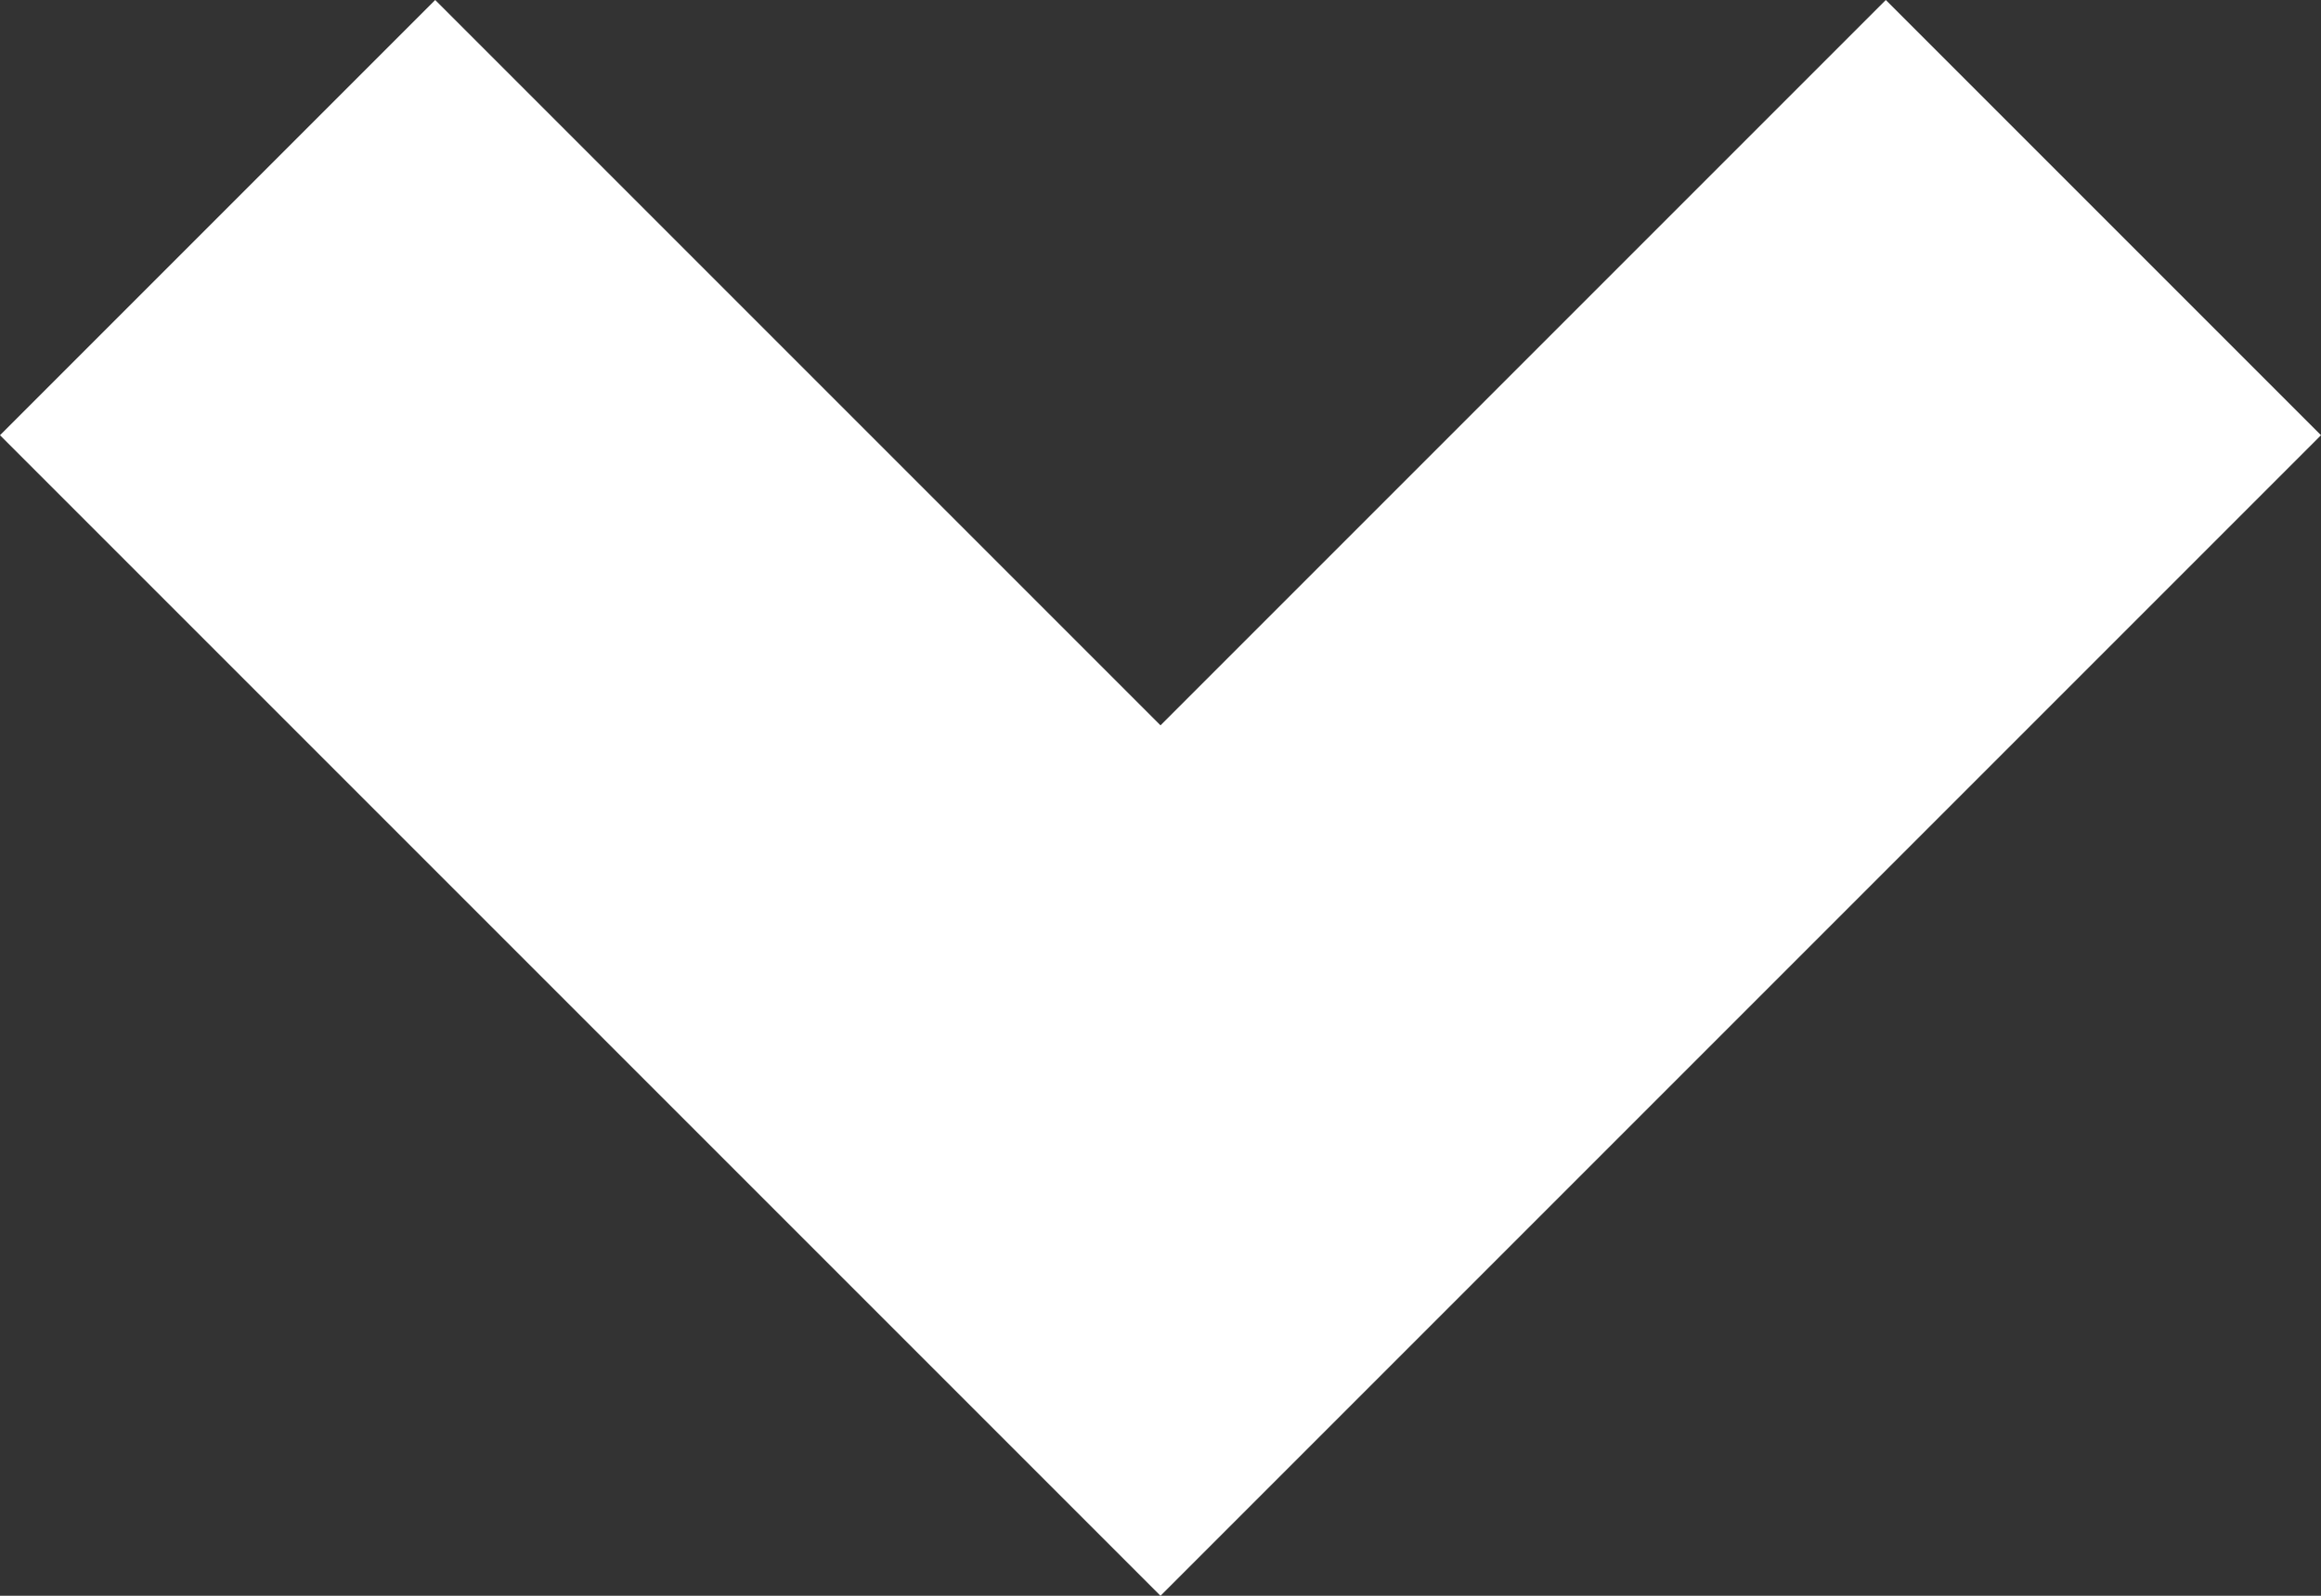<svg xmlns="http://www.w3.org/2000/svg" width="36" height="24.75" viewBox="0 0 36 24.75">
  <rect x="0" y="0" width="36" height="24.75" fill="#333333" stroke="none"/>
  <path id="Icon_open-chevron-bottom" data-name="Icon open-chevron-bottom" d="M6.75,0,0,6.75l18,18,18-18L29.25,0,18,11.25Z" fill="#fff"/>
</svg>
